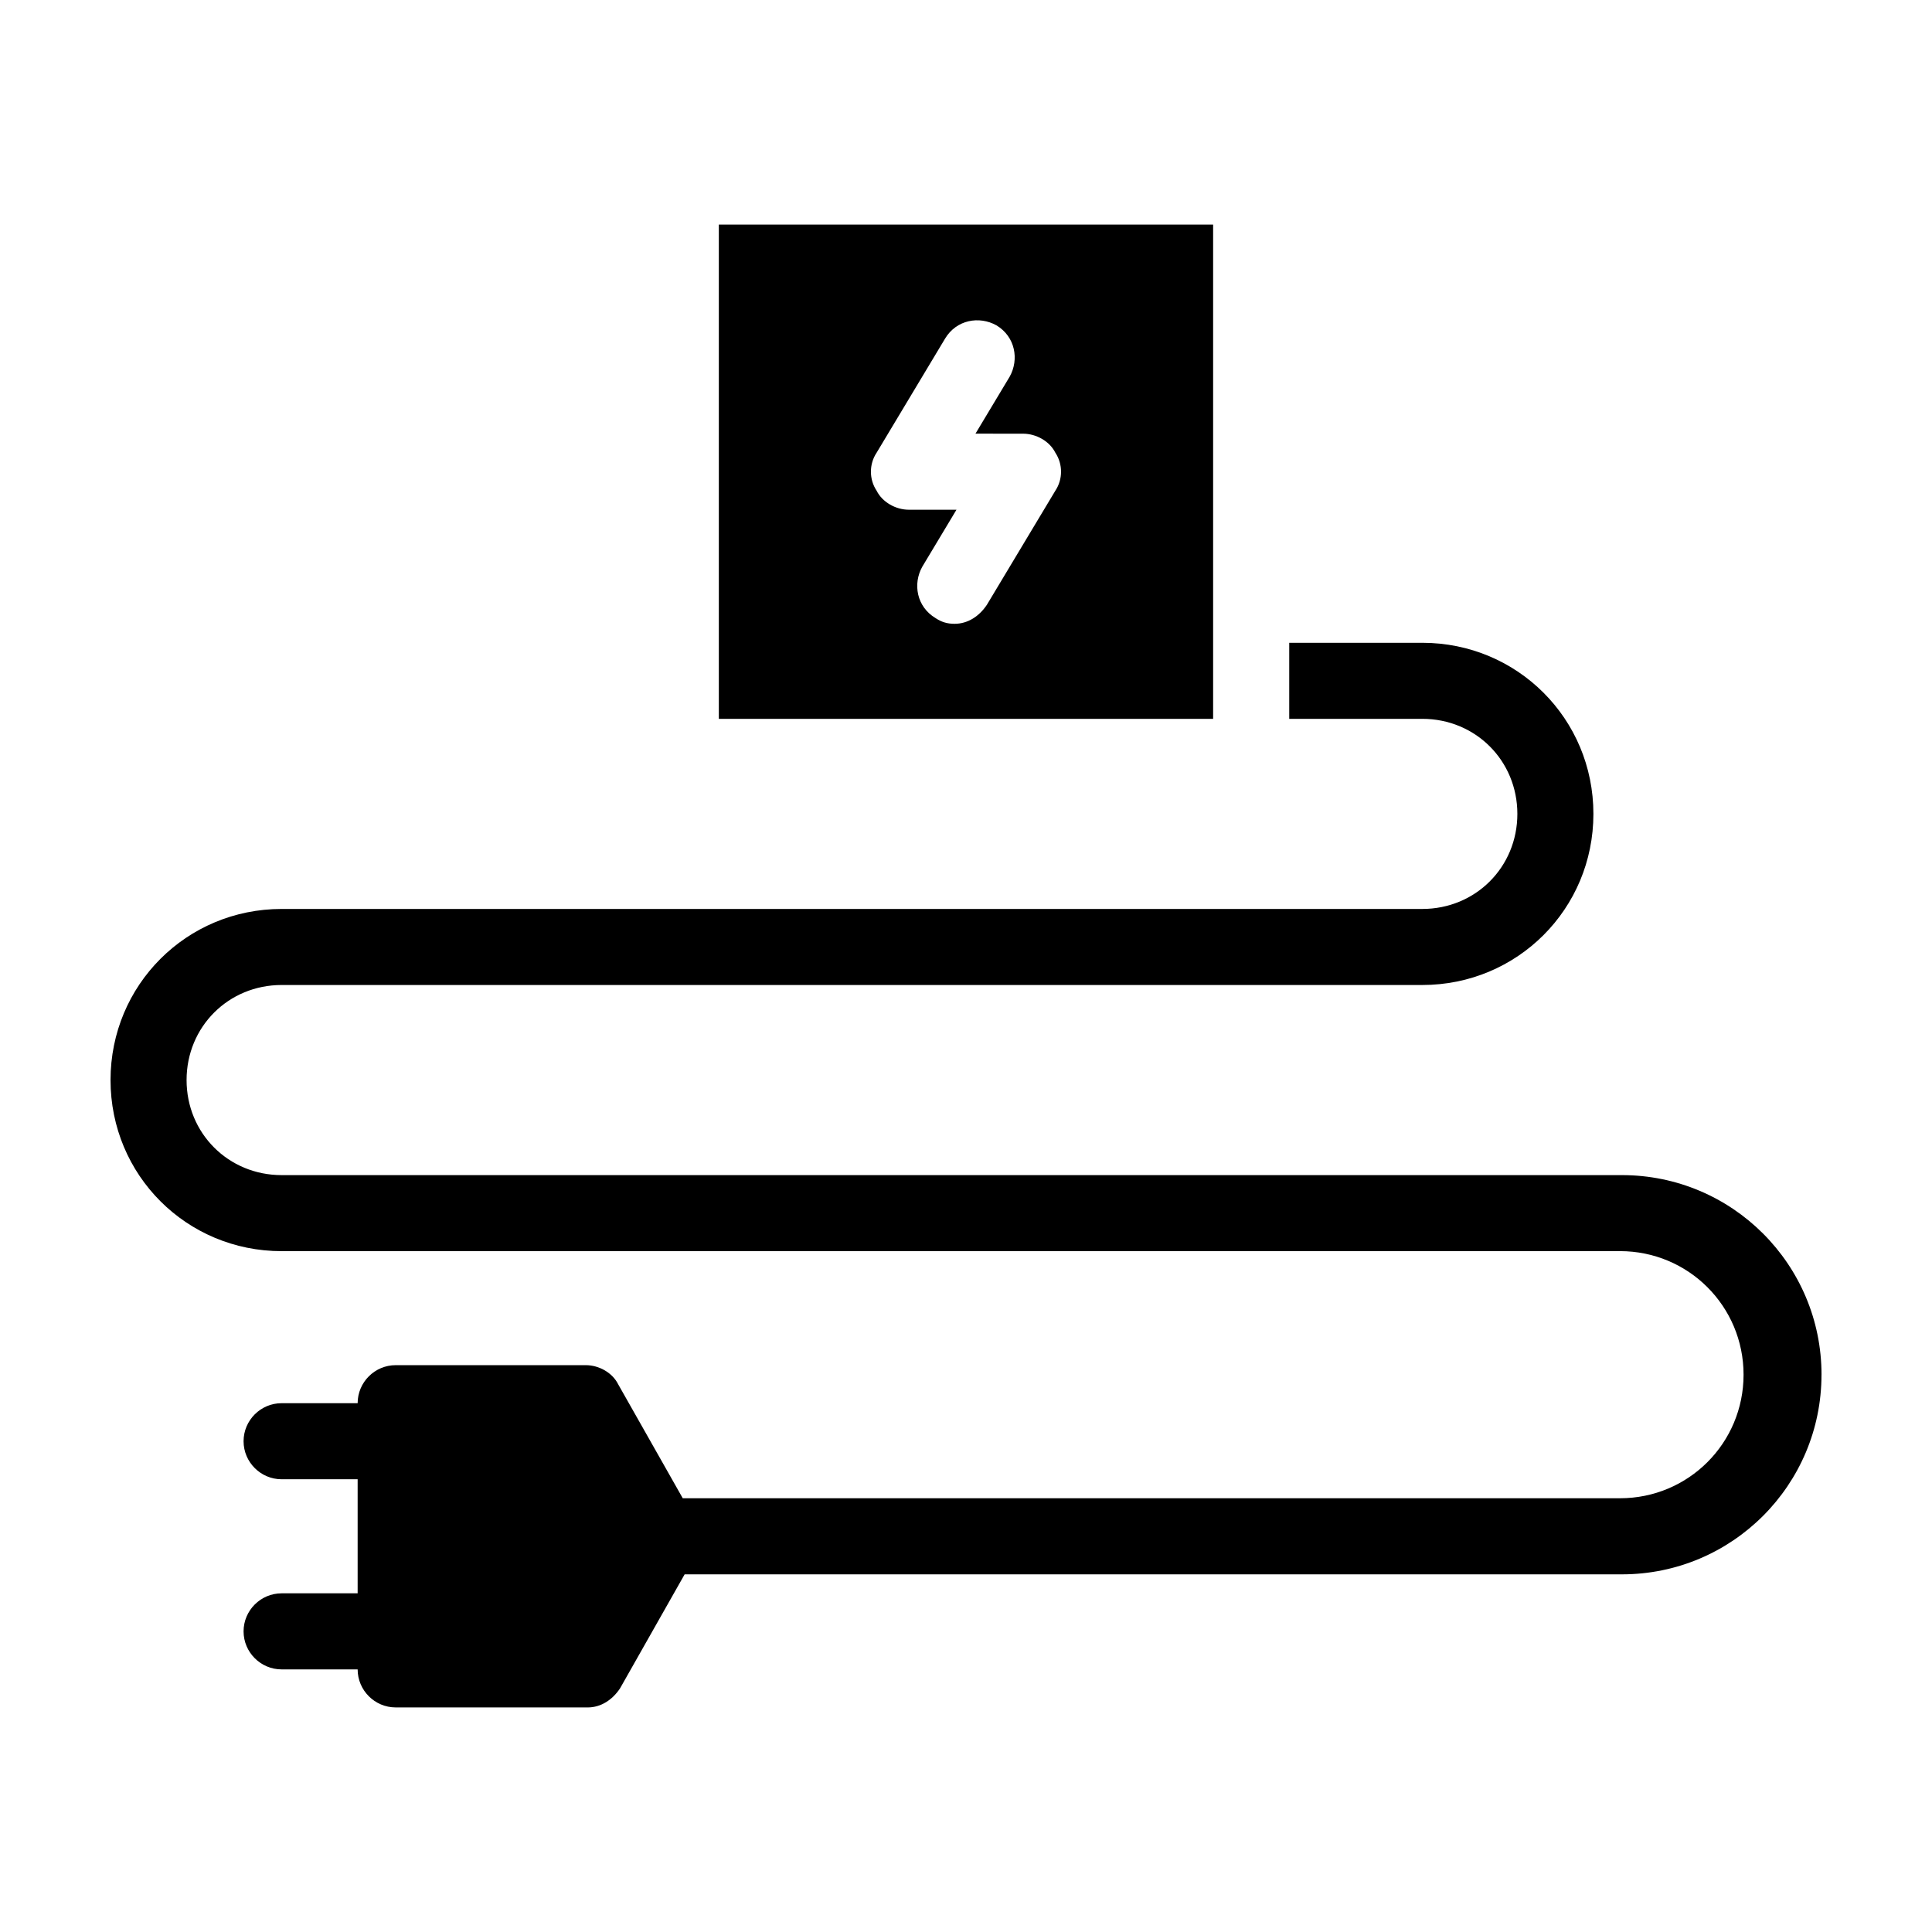 <?xml version="1.0" encoding="UTF-8"?>
<!-- Uploaded to: ICON Repo, www.svgrepo.com, Generator: ICON Repo Mixer Tools -->
<svg fill="#000000" width="800px" height="800px" version="1.1" viewBox="144 144 512 512" xmlns="http://www.w3.org/2000/svg">
 <path d="m465.49 203.51h-130.99v130.99h130.99zm-41.816 70.535-18.137 30.23c-2.016 3.023-5.039 5.039-8.566 5.039-2.016 0-3.527-0.504-5.039-1.512-5.039-3.023-6.047-9.07-3.527-13.602l9.07-15.113-12.594-0.004c-3.527 0-7.055-2.016-8.566-5.039-2.016-3.023-2.016-7.055 0-10.078l18.137-30.23c3.023-5.039 9.07-6.047 13.602-3.527 5.039 3.023 6.047 9.07 3.527 13.602l-9.07 15.113 12.602 0.008c3.527 0 7.055 2.016 8.566 5.039 2.012 3.019 2.012 7.051-0.004 10.074zm203.04 234.27c0 29.223-23.676 52.902-52.898 52.902h-248.38l-17.129 30.23c-2.016 3.023-5.039 5.039-8.566 5.039l-50.883-0.004c-5.543 0-10.078-4.535-10.078-10.078h-20.152c-5.543 0-10.078-4.535-10.078-10.078s4.535-10.078 10.078-10.078h20.152v-30.23h-20.152c-5.543 0-10.078-4.535-10.078-10.078 0-5.543 4.535-10.078 10.078-10.078h20.152c0-5.543 4.535-10.078 10.078-10.078h50.383c3.527 0 7.055 2.016 8.566 5.039l17.129 30.23h248.38c18.137 0 32.746-14.609 32.746-32.746 0-18.137-14.609-32.746-32.746-32.746l-354.68 0.008c-25.191 0-45.344-20.152-45.344-45.344 0-25.191 20.152-45.344 45.344-45.344h302.29c14.105 0 25.191-11.082 25.191-25.191 0-14.105-11.082-25.191-25.191-25.191h-35.266v-20.152h35.266c25.191 0 45.344 20.152 45.344 45.344s-20.152 45.344-45.344 45.344h-302.29c-14.105 0-25.191 11.082-25.191 25.191 0 14.105 11.082 25.191 25.191 25.191h355.19c29.219 0 52.895 23.68 52.895 52.898z"/>
</svg>